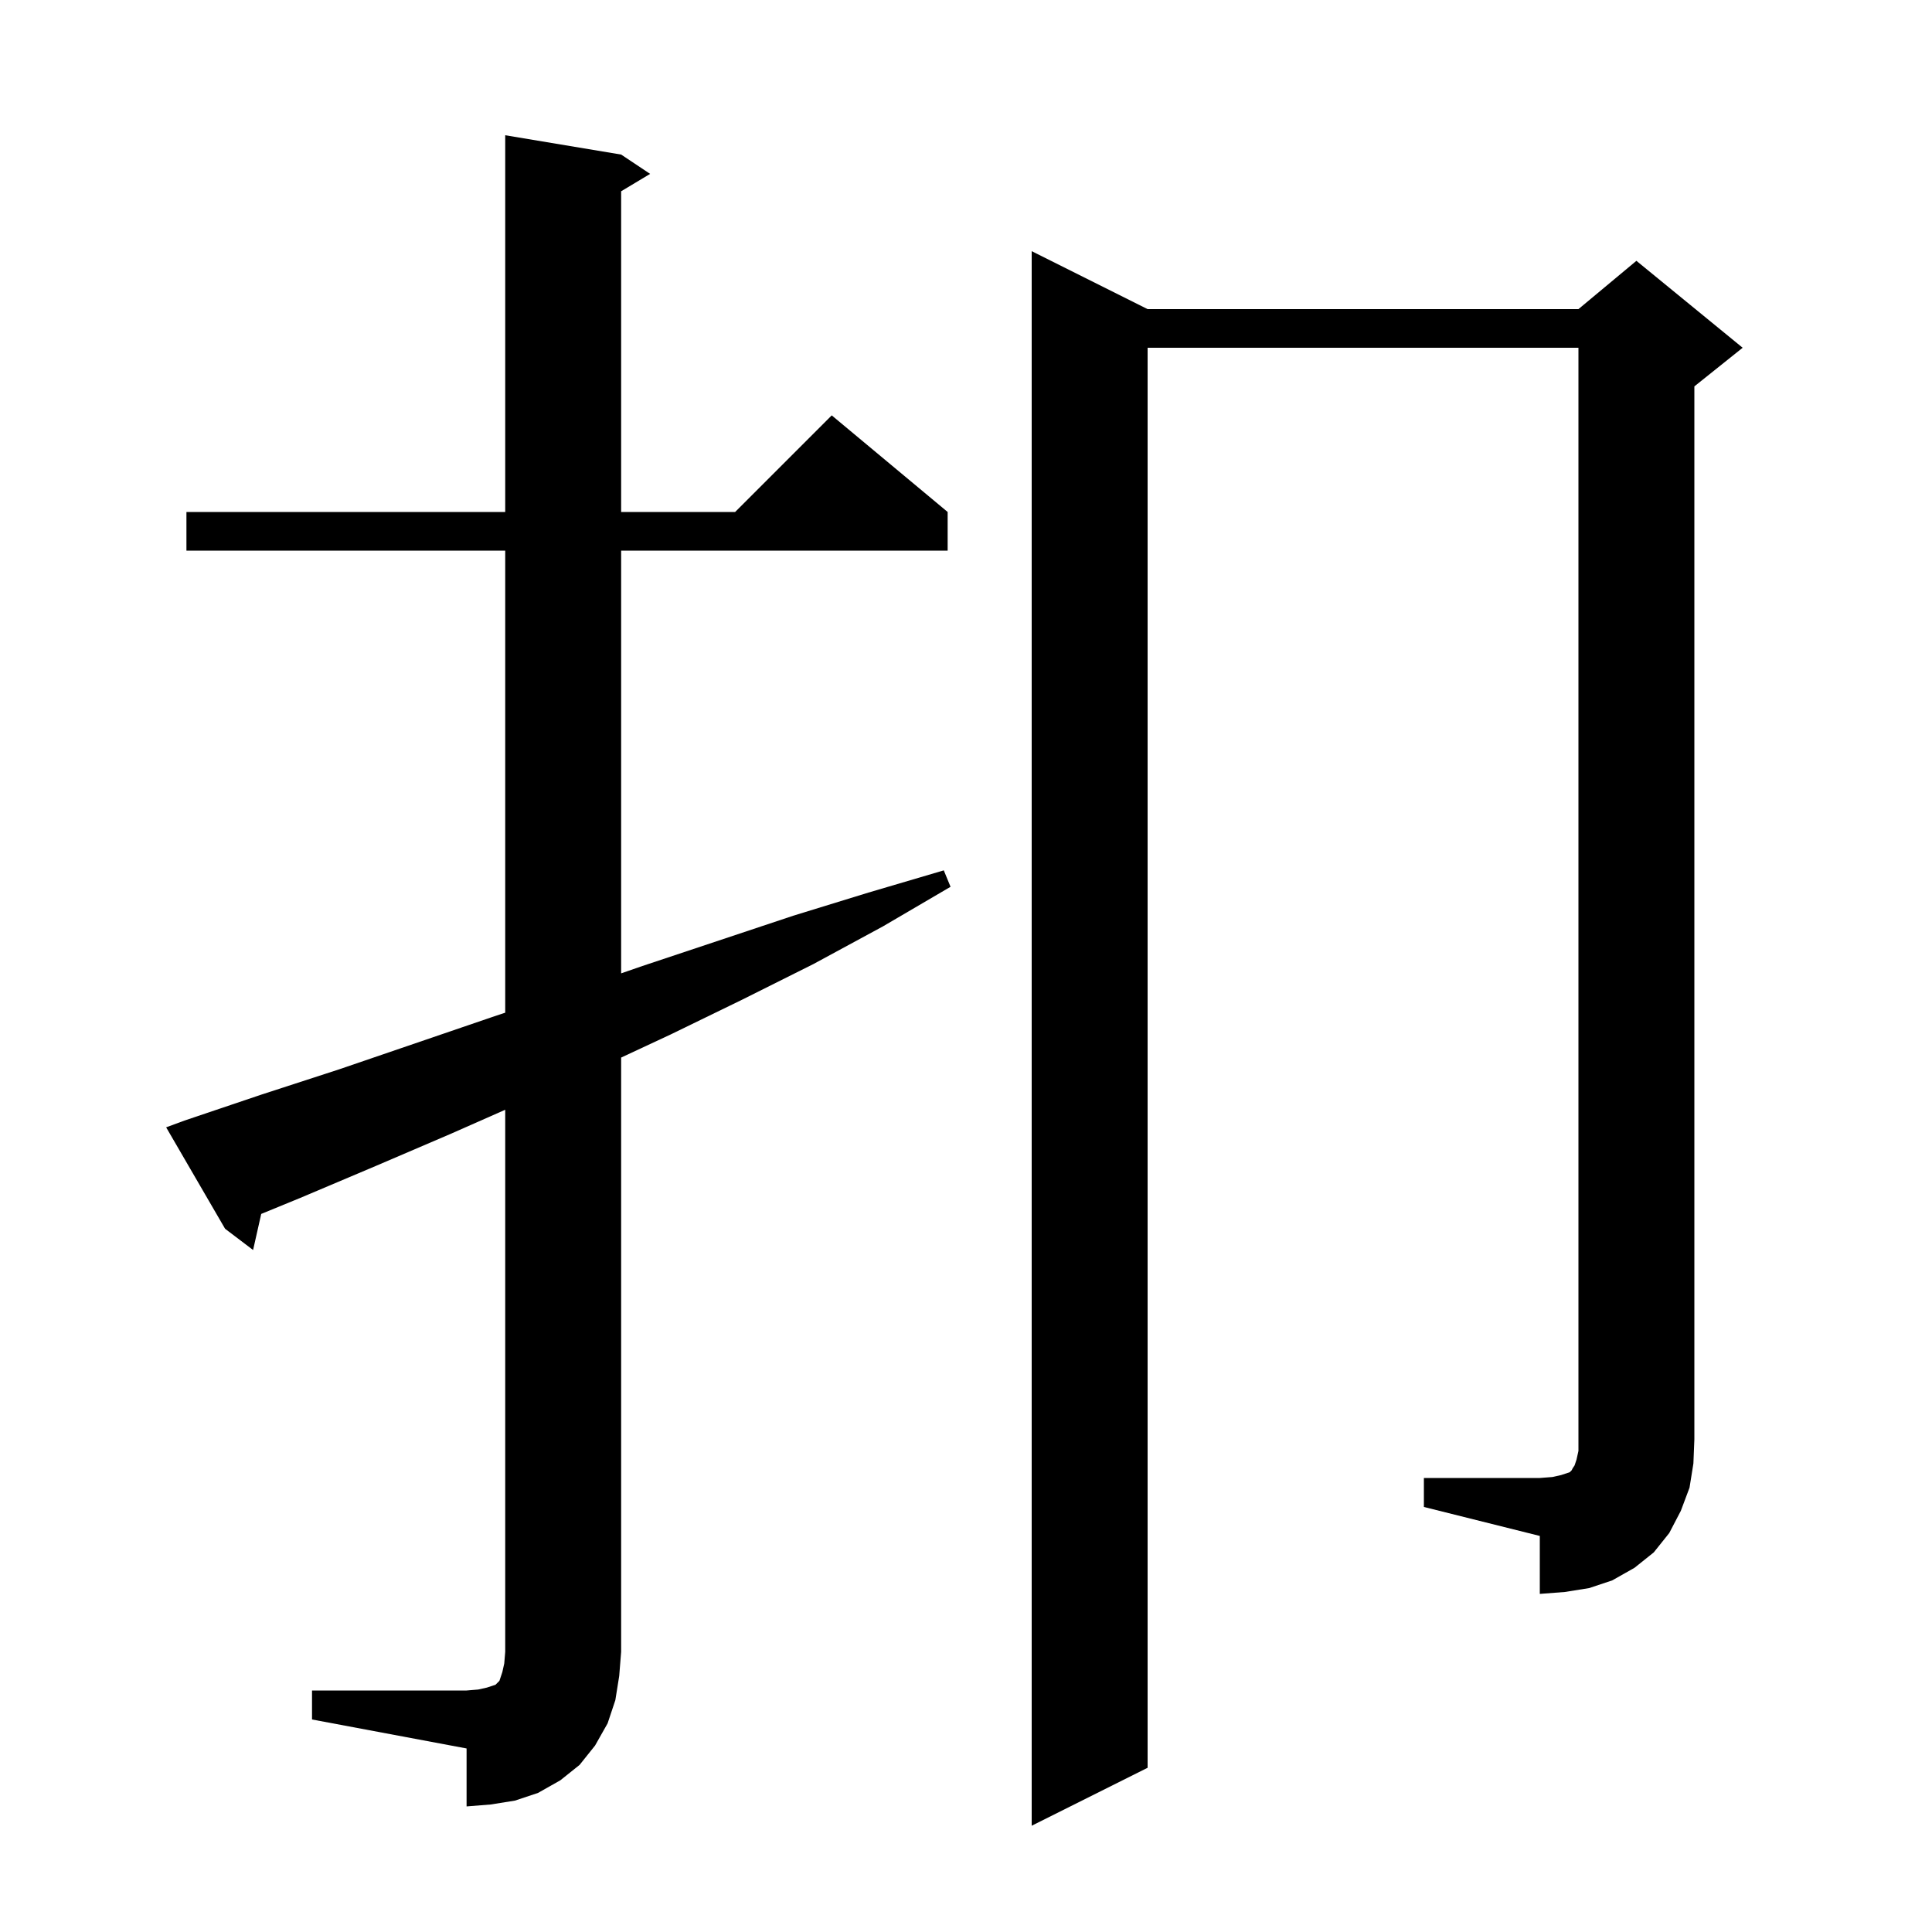 <svg xmlns="http://www.w3.org/2000/svg" xmlns:xlink="http://www.w3.org/1999/xlink" version="1.1" baseProfile="full" viewBox="0 0 200 200" width="200" height="200"><g fill="currentColor"><path d="M 32.3 175.0 L 48.3 175.0 L 49.5 174.9 L 50.4 174.7 L 51.3 174.4 L 51.7 174.0 L 52.0 173.1 L 52.2 172.2 L 52.3 171.0 L 52.3 114.883 L 46.6 117.4 L 38.9 120.7 L 31.1 124.0 L 27.042 125.665 L 26.2 129.4 L 23.3 127.2 L 17.2 116.7 L 19.1 116.0 L 27.1 113.3 L 35.1 110.7 L 50.9 105.3 L 52.3 104.833 L 52.3 57.0 L 19.3 57.0 L 19.3 53.0 L 52.3 53.0 L 52.3 14.0 L 64.3 16.0 L 67.3 18.0 L 64.3 19.8 L 64.3 53.0 L 76.1 53.0 L 86.1 43.0 L 98.1 53.0 L 98.1 57.0 L 64.3 57.0 L 64.3 100.762 L 66.5 100.0 L 82.1 94.8 L 89.9 92.4 L 97.7 90.1 L 98.4 91.8 L 91.4 95.9 L 84.2 99.8 L 76.8 103.5 L 69.4 107.1 L 64.3 109.48 L 64.3 171.0 L 64.1 173.5 L 63.7 176.0 L 62.9 178.4 L 61.6 180.7 L 60.0 182.7 L 58.0 184.3 L 55.7 185.6 L 53.3 186.4 L 50.8 186.8 L 48.3 187.0 L 48.3 181.0 L 32.3 178.0 Z M 147.4 153.0 L 159.4 153.0 L 160.7 152.9 L 161.6 152.7 L 162.5 152.4 L 162.7 152.2 L 162.8 152.0 L 163.0 151.7 L 163.2 151.1 L 163.4 150.2 L 163.4 36.0 L 118.8 36.0 L 118.8 183.0 L 106.8 189.0 L 106.8 26.0 L 118.8 32.0 L 163.4 32.0 L 169.4 27.0 L 180.4 36.0 L 175.4 40.0 L 175.4 149.0 L 175.3 151.5 L 174.9 154.0 L 174.0 156.4 L 172.8 158.7 L 171.2 160.7 L 169.2 162.3 L 166.9 163.6 L 164.5 164.4 L 162.0 164.8 L 159.4 165.0 L 159.4 159.0 L 147.4 156.0 Z "/></g></svg>